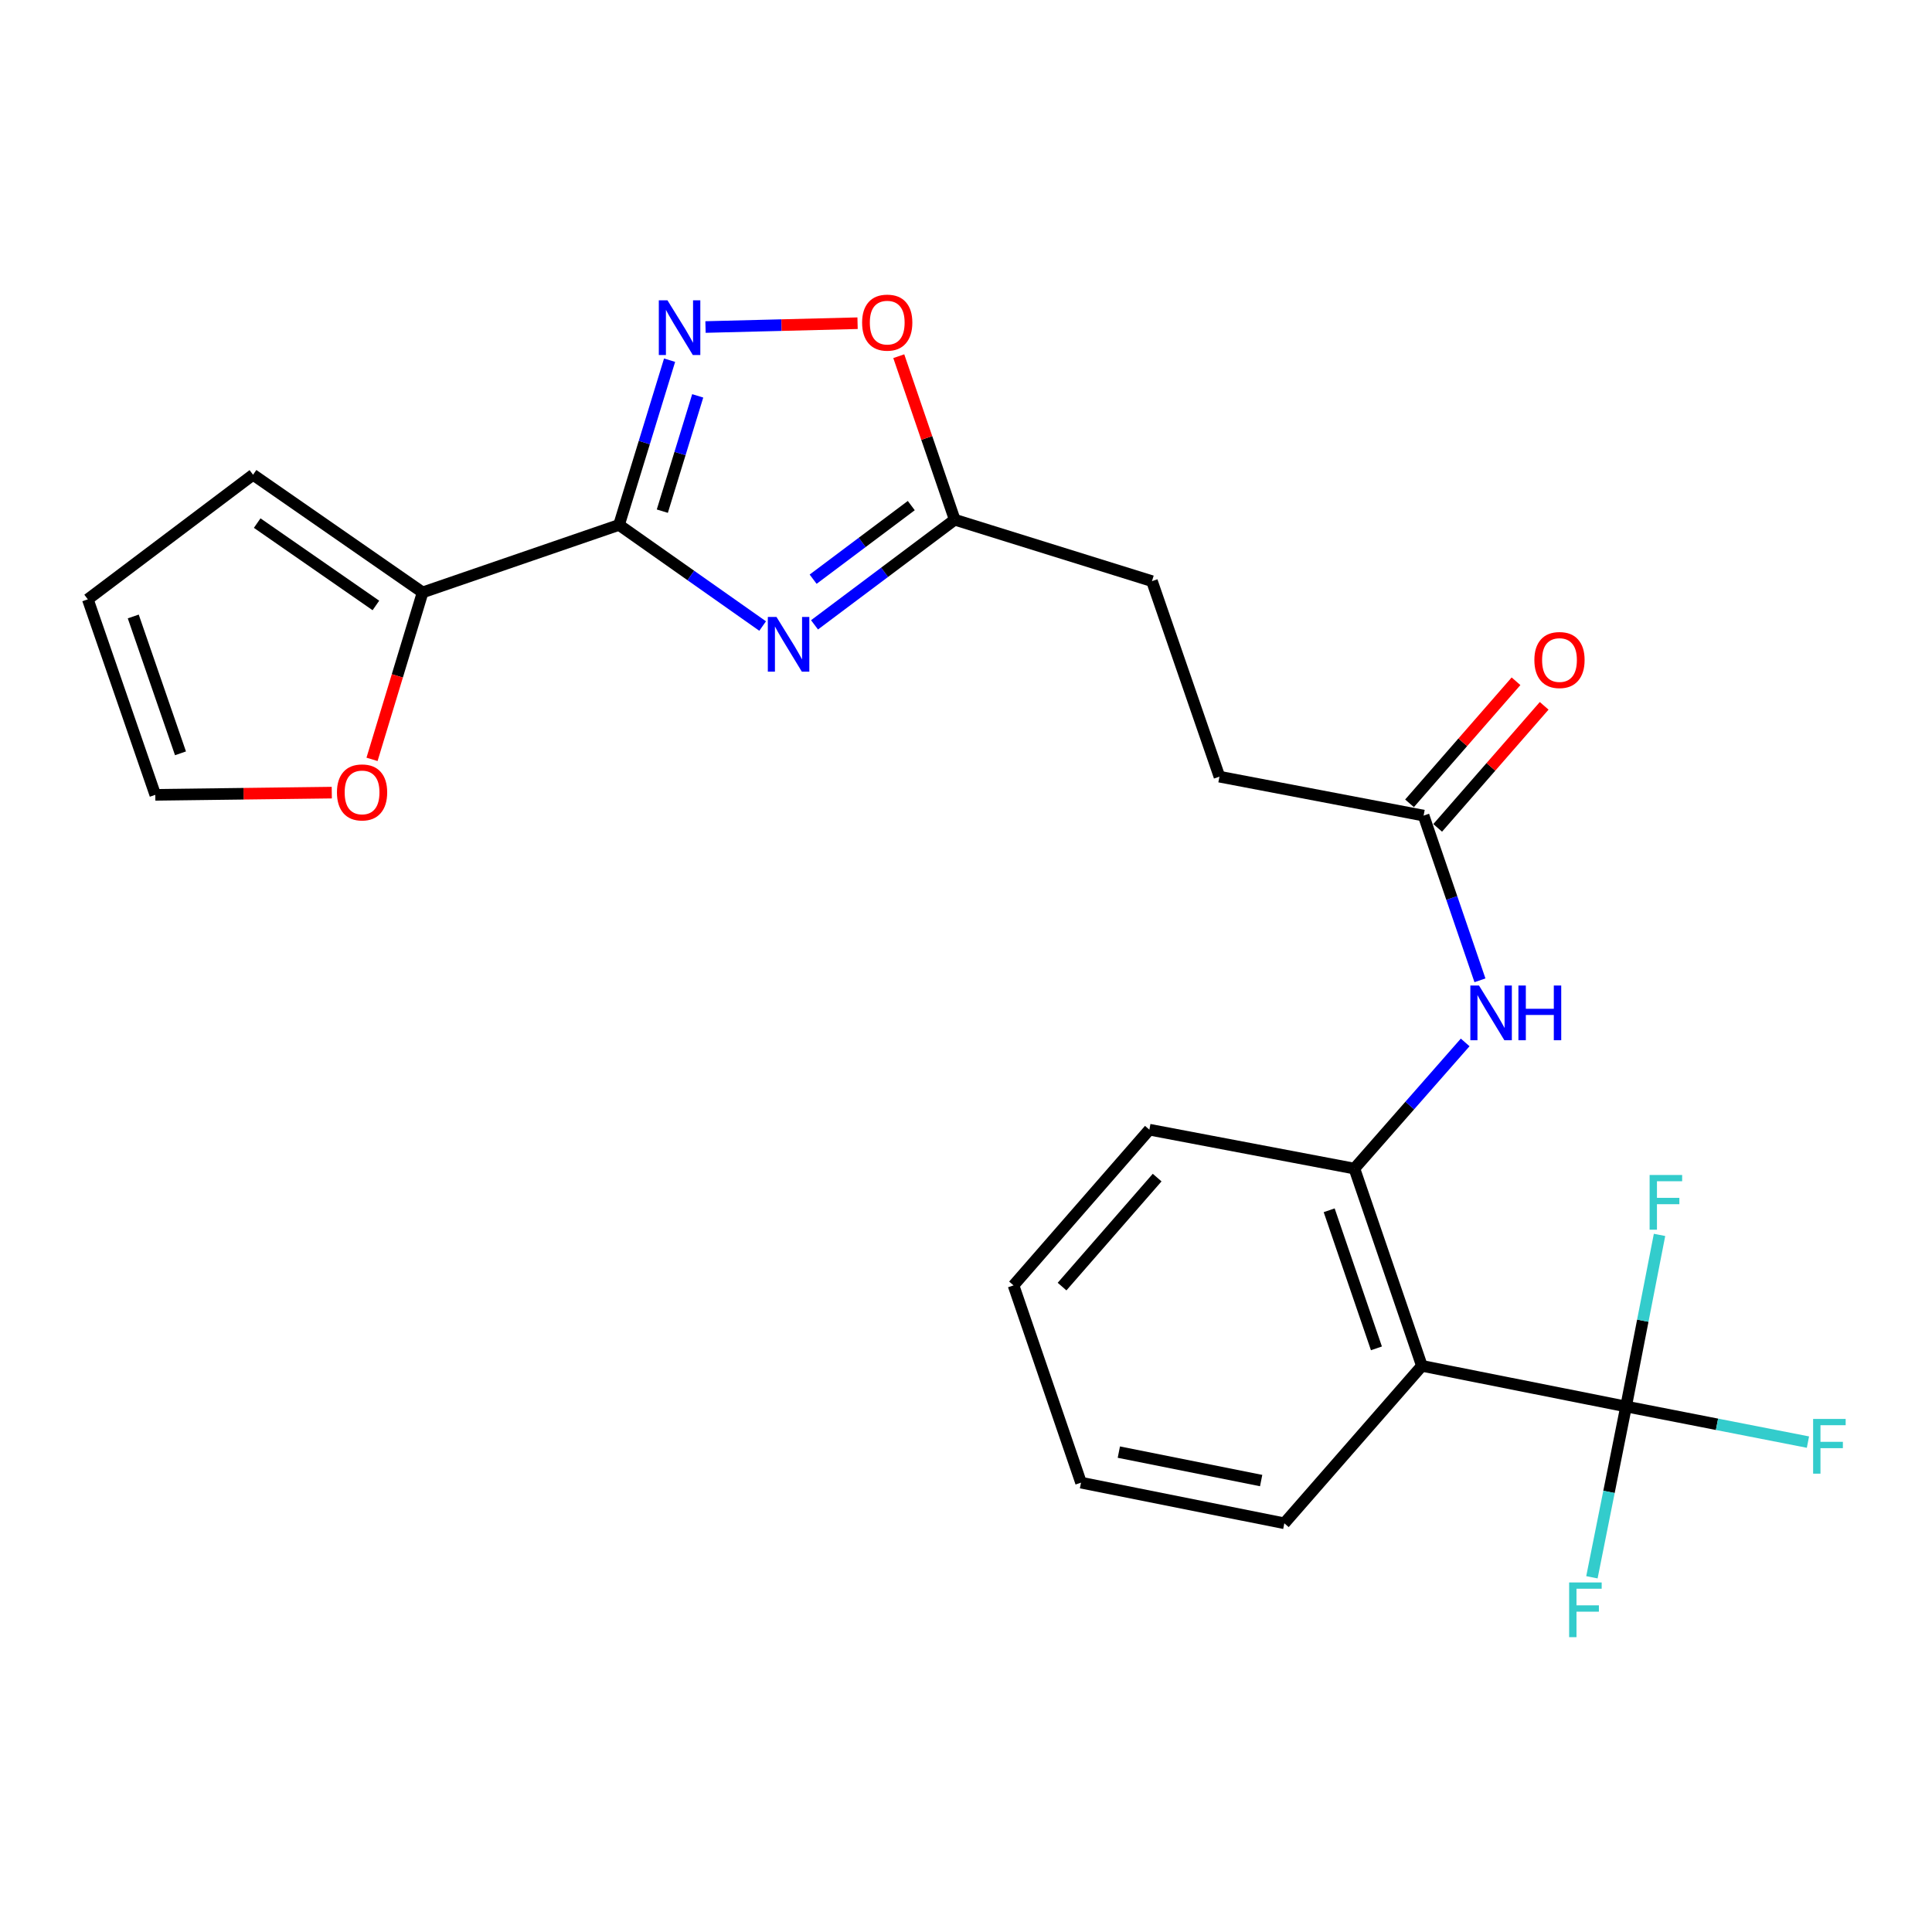 <?xml version='1.0' encoding='iso-8859-1'?>
<svg version='1.1' baseProfile='full'
              xmlns='http://www.w3.org/2000/svg'
                      xmlns:rdkit='http://www.rdkit.org/xml'
                      xmlns:xlink='http://www.w3.org/1999/xlink'
                  xml:space='preserve'
width='1000px' height='1000px' viewBox='0 0 1000 1000'>
<!-- END OF HEADER -->
<rect style='opacity:1.0;fill:#FFFFFF;stroke:none' width='1000' height='1000' x='0' y='0'> </rect>
<path class='bond-0' d='M 320.404,271.695 L 357.573,297.866' style='fill:none;fill-rule:evenodd;stroke:#000000;stroke-width:6px;stroke-linecap:butt;stroke-linejoin:miter;stroke-opacity:1' />
<path class='bond-0' d='M 357.573,297.866 L 394.742,324.038' style='fill:none;fill-rule:evenodd;stroke:#0000FF;stroke-width:6px;stroke-linecap:butt;stroke-linejoin:miter;stroke-opacity:1' />
<path class='bond-1' d='M 320.404,271.695 L 333.49,229.063' style='fill:none;fill-rule:evenodd;stroke:#000000;stroke-width:6px;stroke-linecap:butt;stroke-linejoin:miter;stroke-opacity:1' />
<path class='bond-1' d='M 333.49,229.063 L 346.576,186.432' style='fill:none;fill-rule:evenodd;stroke:#0000FF;stroke-width:6px;stroke-linecap:butt;stroke-linejoin:miter;stroke-opacity:1' />
<path class='bond-1' d='M 342.816,264.58 L 351.976,234.738' style='fill:none;fill-rule:evenodd;stroke:#000000;stroke-width:6px;stroke-linecap:butt;stroke-linejoin:miter;stroke-opacity:1' />
<path class='bond-1' d='M 351.976,234.738 L 361.137,204.896' style='fill:none;fill-rule:evenodd;stroke:#0000FF;stroke-width:6px;stroke-linecap:butt;stroke-linejoin:miter;stroke-opacity:1' />
<path class='bond-4' d='M 320.404,271.695 L 218.752,306.631' style='fill:none;fill-rule:evenodd;stroke:#000000;stroke-width:6px;stroke-linecap:butt;stroke-linejoin:miter;stroke-opacity:1' />
<path class='bond-5' d='M 421.592,323.42 L 457.878,296.209' style='fill:none;fill-rule:evenodd;stroke:#0000FF;stroke-width:6px;stroke-linecap:butt;stroke-linejoin:miter;stroke-opacity:1' />
<path class='bond-5' d='M 457.878,296.209 L 494.164,268.998' style='fill:none;fill-rule:evenodd;stroke:#000000;stroke-width:6px;stroke-linecap:butt;stroke-linejoin:miter;stroke-opacity:1' />
<path class='bond-5' d='M 420.876,299.786 L 446.277,280.738' style='fill:none;fill-rule:evenodd;stroke:#0000FF;stroke-width:6px;stroke-linecap:butt;stroke-linejoin:miter;stroke-opacity:1' />
<path class='bond-5' d='M 446.277,280.738 L 471.677,261.691' style='fill:none;fill-rule:evenodd;stroke:#000000;stroke-width:6px;stroke-linecap:butt;stroke-linejoin:miter;stroke-opacity:1' />
<path class='bond-7' d='M 365.17,169.266 L 404.523,168.278' style='fill:none;fill-rule:evenodd;stroke:#0000FF;stroke-width:6px;stroke-linecap:butt;stroke-linejoin:miter;stroke-opacity:1' />
<path class='bond-7' d='M 404.523,168.278 L 443.875,167.291' style='fill:none;fill-rule:evenodd;stroke:#FF0000;stroke-width:6px;stroke-linecap:butt;stroke-linejoin:miter;stroke-opacity:1' />
<path class='bond-2' d='M 841.651,728 L 735.971,706.964' style='fill:none;fill-rule:evenodd;stroke:#000000;stroke-width:6px;stroke-linecap:butt;stroke-linejoin:miter;stroke-opacity:1' />
<path class='bond-15' d='M 841.651,728 L 850.311,683.59' style='fill:none;fill-rule:evenodd;stroke:#000000;stroke-width:6px;stroke-linecap:butt;stroke-linejoin:miter;stroke-opacity:1' />
<path class='bond-15' d='M 850.311,683.59 L 858.971,639.181' style='fill:none;fill-rule:evenodd;stroke:#33CCCC;stroke-width:6px;stroke-linecap:butt;stroke-linejoin:miter;stroke-opacity:1' />
<path class='bond-16' d='M 841.651,728 L 888.721,737.215' style='fill:none;fill-rule:evenodd;stroke:#000000;stroke-width:6px;stroke-linecap:butt;stroke-linejoin:miter;stroke-opacity:1' />
<path class='bond-16' d='M 888.721,737.215 L 935.79,746.431' style='fill:none;fill-rule:evenodd;stroke:#33CCCC;stroke-width:6px;stroke-linecap:butt;stroke-linejoin:miter;stroke-opacity:1' />
<path class='bond-17' d='M 841.651,728 L 832.813,772.198' style='fill:none;fill-rule:evenodd;stroke:#000000;stroke-width:6px;stroke-linecap:butt;stroke-linejoin:miter;stroke-opacity:1' />
<path class='bond-17' d='M 832.813,772.198 L 823.974,816.396' style='fill:none;fill-rule:evenodd;stroke:#33CCCC;stroke-width:6px;stroke-linecap:butt;stroke-linejoin:miter;stroke-opacity:1' />
<path class='bond-3' d='M 735.971,706.964 L 701.034,604.861' style='fill:none;fill-rule:evenodd;stroke:#000000;stroke-width:6px;stroke-linecap:butt;stroke-linejoin:miter;stroke-opacity:1' />
<path class='bond-3' d='M 712.434,697.909 L 687.979,626.437' style='fill:none;fill-rule:evenodd;stroke:#000000;stroke-width:6px;stroke-linecap:butt;stroke-linejoin:miter;stroke-opacity:1' />
<path class='bond-20' d='M 735.971,706.964 L 664.765,788.451' style='fill:none;fill-rule:evenodd;stroke:#000000;stroke-width:6px;stroke-linecap:butt;stroke-linejoin:miter;stroke-opacity:1' />
<path class='bond-10' d='M 218.752,306.631 L 205.658,349.838' style='fill:none;fill-rule:evenodd;stroke:#000000;stroke-width:6px;stroke-linecap:butt;stroke-linejoin:miter;stroke-opacity:1' />
<path class='bond-10' d='M 205.658,349.838 L 192.563,393.045' style='fill:none;fill-rule:evenodd;stroke:#FF0000;stroke-width:6px;stroke-linecap:butt;stroke-linejoin:miter;stroke-opacity:1' />
<path class='bond-11' d='M 218.752,306.631 L 130.981,245.728' style='fill:none;fill-rule:evenodd;stroke:#000000;stroke-width:6px;stroke-linecap:butt;stroke-linejoin:miter;stroke-opacity:1' />
<path class='bond-11' d='M 194.563,313.384 L 133.122,270.751' style='fill:none;fill-rule:evenodd;stroke:#000000;stroke-width:6px;stroke-linecap:butt;stroke-linejoin:miter;stroke-opacity:1' />
<path class='bond-18' d='M 494.164,268.998 L 596.256,300.798' style='fill:none;fill-rule:evenodd;stroke:#000000;stroke-width:6px;stroke-linecap:butt;stroke-linejoin:miter;stroke-opacity:1' />
<path class='bond-24' d='M 494.164,268.998 L 479.683,226.681' style='fill:none;fill-rule:evenodd;stroke:#000000;stroke-width:6px;stroke-linecap:butt;stroke-linejoin:miter;stroke-opacity:1' />
<path class='bond-24' d='M 479.683,226.681 L 465.201,184.364' style='fill:none;fill-rule:evenodd;stroke:#FF0000;stroke-width:6px;stroke-linecap:butt;stroke-linejoin:miter;stroke-opacity:1' />
<path class='bond-6' d='M 701.034,604.861 L 729.701,572.208' style='fill:none;fill-rule:evenodd;stroke:#000000;stroke-width:6px;stroke-linecap:butt;stroke-linejoin:miter;stroke-opacity:1' />
<path class='bond-6' d='M 729.701,572.208 L 758.368,539.554' style='fill:none;fill-rule:evenodd;stroke:#0000FF;stroke-width:6px;stroke-linecap:butt;stroke-linejoin:miter;stroke-opacity:1' />
<path class='bond-21' d='M 701.034,604.861 L 594.913,584.718' style='fill:none;fill-rule:evenodd;stroke:#000000;stroke-width:6px;stroke-linecap:butt;stroke-linejoin:miter;stroke-opacity:1' />
<path class='bond-8' d='M 766.021,507.408 L 751.436,464.78' style='fill:none;fill-rule:evenodd;stroke:#0000FF;stroke-width:6px;stroke-linecap:butt;stroke-linejoin:miter;stroke-opacity:1' />
<path class='bond-8' d='M 751.436,464.78 L 736.852,422.153' style='fill:none;fill-rule:evenodd;stroke:#000000;stroke-width:6px;stroke-linecap:butt;stroke-linejoin:miter;stroke-opacity:1' />
<path class='bond-9' d='M 736.852,422.153 L 631.182,401.998' style='fill:none;fill-rule:evenodd;stroke:#000000;stroke-width:6px;stroke-linecap:butt;stroke-linejoin:miter;stroke-opacity:1' />
<path class='bond-14' d='M 744.137,428.51 L 771.698,396.924' style='fill:none;fill-rule:evenodd;stroke:#000000;stroke-width:6px;stroke-linecap:butt;stroke-linejoin:miter;stroke-opacity:1' />
<path class='bond-14' d='M 771.698,396.924 L 799.26,365.338' style='fill:none;fill-rule:evenodd;stroke:#FF0000;stroke-width:6px;stroke-linecap:butt;stroke-linejoin:miter;stroke-opacity:1' />
<path class='bond-14' d='M 729.567,415.796 L 757.128,384.21' style='fill:none;fill-rule:evenodd;stroke:#000000;stroke-width:6px;stroke-linecap:butt;stroke-linejoin:miter;stroke-opacity:1' />
<path class='bond-14' d='M 757.128,384.21 L 784.689,352.624' style='fill:none;fill-rule:evenodd;stroke:#FF0000;stroke-width:6px;stroke-linecap:butt;stroke-linejoin:miter;stroke-opacity:1' />
<path class='bond-12' d='M 171.728,410.263 L 126.054,410.836' style='fill:none;fill-rule:evenodd;stroke:#FF0000;stroke-width:6px;stroke-linecap:butt;stroke-linejoin:miter;stroke-opacity:1' />
<path class='bond-12' d='M 126.054,410.836 L 80.381,411.409' style='fill:none;fill-rule:evenodd;stroke:#000000;stroke-width:6px;stroke-linecap:butt;stroke-linejoin:miter;stroke-opacity:1' />
<path class='bond-13' d='M 130.981,245.728 L 45.455,310.209' style='fill:none;fill-rule:evenodd;stroke:#000000;stroke-width:6px;stroke-linecap:butt;stroke-linejoin:miter;stroke-opacity:1' />
<path class='bond-25' d='M 80.381,411.409 L 45.455,310.209' style='fill:none;fill-rule:evenodd;stroke:#000000;stroke-width:6px;stroke-linecap:butt;stroke-linejoin:miter;stroke-opacity:1' />
<path class='bond-25' d='M 93.421,389.921 L 68.973,319.08' style='fill:none;fill-rule:evenodd;stroke:#000000;stroke-width:6px;stroke-linecap:butt;stroke-linejoin:miter;stroke-opacity:1' />
<path class='bond-19' d='M 596.256,300.798 L 631.182,401.998' style='fill:none;fill-rule:evenodd;stroke:#000000;stroke-width:6px;stroke-linecap:butt;stroke-linejoin:miter;stroke-opacity:1' />
<path class='bond-26' d='M 664.765,788.451 L 559.536,767.416' style='fill:none;fill-rule:evenodd;stroke:#000000;stroke-width:6px;stroke-linecap:butt;stroke-linejoin:miter;stroke-opacity:1' />
<path class='bond-26' d='M 652.772,766.334 L 579.111,751.609' style='fill:none;fill-rule:evenodd;stroke:#000000;stroke-width:6px;stroke-linecap:butt;stroke-linejoin:miter;stroke-opacity:1' />
<path class='bond-23' d='M 594.913,584.718 L 524.599,665.313' style='fill:none;fill-rule:evenodd;stroke:#000000;stroke-width:6px;stroke-linecap:butt;stroke-linejoin:miter;stroke-opacity:1' />
<path class='bond-23' d='M 598.938,609.52 L 549.718,665.937' style='fill:none;fill-rule:evenodd;stroke:#000000;stroke-width:6px;stroke-linecap:butt;stroke-linejoin:miter;stroke-opacity:1' />
<path class='bond-22' d='M 559.536,767.416 L 524.599,665.313' style='fill:none;fill-rule:evenodd;stroke:#000000;stroke-width:6px;stroke-linecap:butt;stroke-linejoin:miter;stroke-opacity:1' />
<path  class='atom-1' d='M 401.905 319.329
L 411.185 334.329
Q 412.105 335.809, 413.585 338.489
Q 415.065 341.169, 415.145 341.329
L 415.145 319.329
L 418.905 319.329
L 418.905 347.649
L 415.025 347.649
L 405.065 331.249
Q 403.905 329.329, 402.665 327.129
Q 401.465 324.929, 401.105 324.249
L 401.105 347.649
L 397.425 347.649
L 397.425 319.329
L 401.905 319.329
' fill='#0000FF'/>
<path  class='atom-2' d='M 345.482 155.442
L 354.762 170.442
Q 355.682 171.922, 357.162 174.602
Q 358.642 177.282, 358.722 177.442
L 358.722 155.442
L 362.482 155.442
L 362.482 183.762
L 358.602 183.762
L 348.642 167.362
Q 347.482 165.442, 346.242 163.242
Q 345.042 161.042, 344.682 160.362
L 344.682 183.762
L 341.002 183.762
L 341.002 155.442
L 345.482 155.442
' fill='#0000FF'/>
<path  class='atom-8' d='M 446.227 166.986
Q 446.227 160.186, 449.587 156.386
Q 452.947 152.586, 459.227 152.586
Q 465.507 152.586, 468.867 156.386
Q 472.227 160.186, 472.227 166.986
Q 472.227 173.866, 468.827 177.786
Q 465.427 181.666, 459.227 181.666
Q 452.987 181.666, 449.587 177.786
Q 446.227 173.906, 446.227 166.986
M 459.227 178.466
Q 463.547 178.466, 465.867 175.586
Q 468.227 172.666, 468.227 166.986
Q 468.227 161.426, 465.867 158.626
Q 463.547 155.786, 459.227 155.786
Q 454.907 155.786, 452.547 158.586
Q 450.227 161.386, 450.227 166.986
Q 450.227 172.706, 452.547 175.586
Q 454.907 178.466, 459.227 178.466
' fill='#FF0000'/>
<path  class='atom-9' d='M 765.529 510.106
L 774.809 525.106
Q 775.729 526.586, 777.209 529.266
Q 778.689 531.946, 778.769 532.106
L 778.769 510.106
L 782.529 510.106
L 782.529 538.426
L 778.649 538.426
L 768.689 522.026
Q 767.529 520.106, 766.289 517.906
Q 765.089 515.706, 764.729 515.026
L 764.729 538.426
L 761.049 538.426
L 761.049 510.106
L 765.529 510.106
' fill='#0000FF'/>
<path  class='atom-9' d='M 785.929 510.106
L 789.769 510.106
L 789.769 522.146
L 804.249 522.146
L 804.249 510.106
L 808.089 510.106
L 808.089 538.426
L 804.249 538.426
L 804.249 525.346
L 789.769 525.346
L 789.769 538.426
L 785.929 538.426
L 785.929 510.106
' fill='#0000FF'/>
<path  class='atom-11' d='M 174.404 410.147
Q 174.404 403.347, 177.764 399.547
Q 181.124 395.747, 187.404 395.747
Q 193.684 395.747, 197.044 399.547
Q 200.404 403.347, 200.404 410.147
Q 200.404 417.027, 197.004 420.947
Q 193.604 424.827, 187.404 424.827
Q 181.164 424.827, 177.764 420.947
Q 174.404 417.067, 174.404 410.147
M 187.404 421.627
Q 191.724 421.627, 194.044 418.747
Q 196.404 415.827, 196.404 410.147
Q 196.404 404.587, 194.044 401.787
Q 191.724 398.947, 187.404 398.947
Q 183.084 398.947, 180.724 401.747
Q 178.404 404.547, 178.404 410.147
Q 178.404 415.867, 180.724 418.747
Q 183.084 421.627, 187.404 421.627
' fill='#FF0000'/>
<path  class='atom-15' d='M 794.187 341.627
Q 794.187 334.827, 797.547 331.027
Q 800.907 327.227, 807.187 327.227
Q 813.467 327.227, 816.827 331.027
Q 820.187 334.827, 820.187 341.627
Q 820.187 348.507, 816.787 352.427
Q 813.387 356.307, 807.187 356.307
Q 800.947 356.307, 797.547 352.427
Q 794.187 348.547, 794.187 341.627
M 807.187 353.107
Q 811.507 353.107, 813.827 350.227
Q 816.187 347.307, 816.187 341.627
Q 816.187 336.067, 813.827 333.267
Q 811.507 330.427, 807.187 330.427
Q 802.867 330.427, 800.507 333.227
Q 798.187 336.027, 798.187 341.627
Q 798.187 347.347, 800.507 350.227
Q 802.867 353.107, 807.187 353.107
' fill='#FF0000'/>
<path  class='atom-16' d='M 853.837 608.17
L 870.677 608.17
L 870.677 611.41
L 857.637 611.41
L 857.637 620.01
L 869.237 620.01
L 869.237 623.29
L 857.637 623.29
L 857.637 636.49
L 853.837 636.49
L 853.837 608.17
' fill='#33CCCC'/>
<path  class='atom-17' d='M 938.471 734.445
L 955.311 734.445
L 955.311 737.685
L 942.271 737.685
L 942.271 746.285
L 953.871 746.285
L 953.871 749.565
L 942.271 749.565
L 942.271 762.765
L 938.471 762.765
L 938.471 734.445
' fill='#33CCCC'/>
<path  class='atom-18' d='M 812.186 819.08
L 829.026 819.08
L 829.026 822.32
L 815.986 822.32
L 815.986 830.92
L 827.586 830.92
L 827.586 834.2
L 815.986 834.2
L 815.986 847.4
L 812.186 847.4
L 812.186 819.08
' fill='#33CCCC'/>
</svg>
